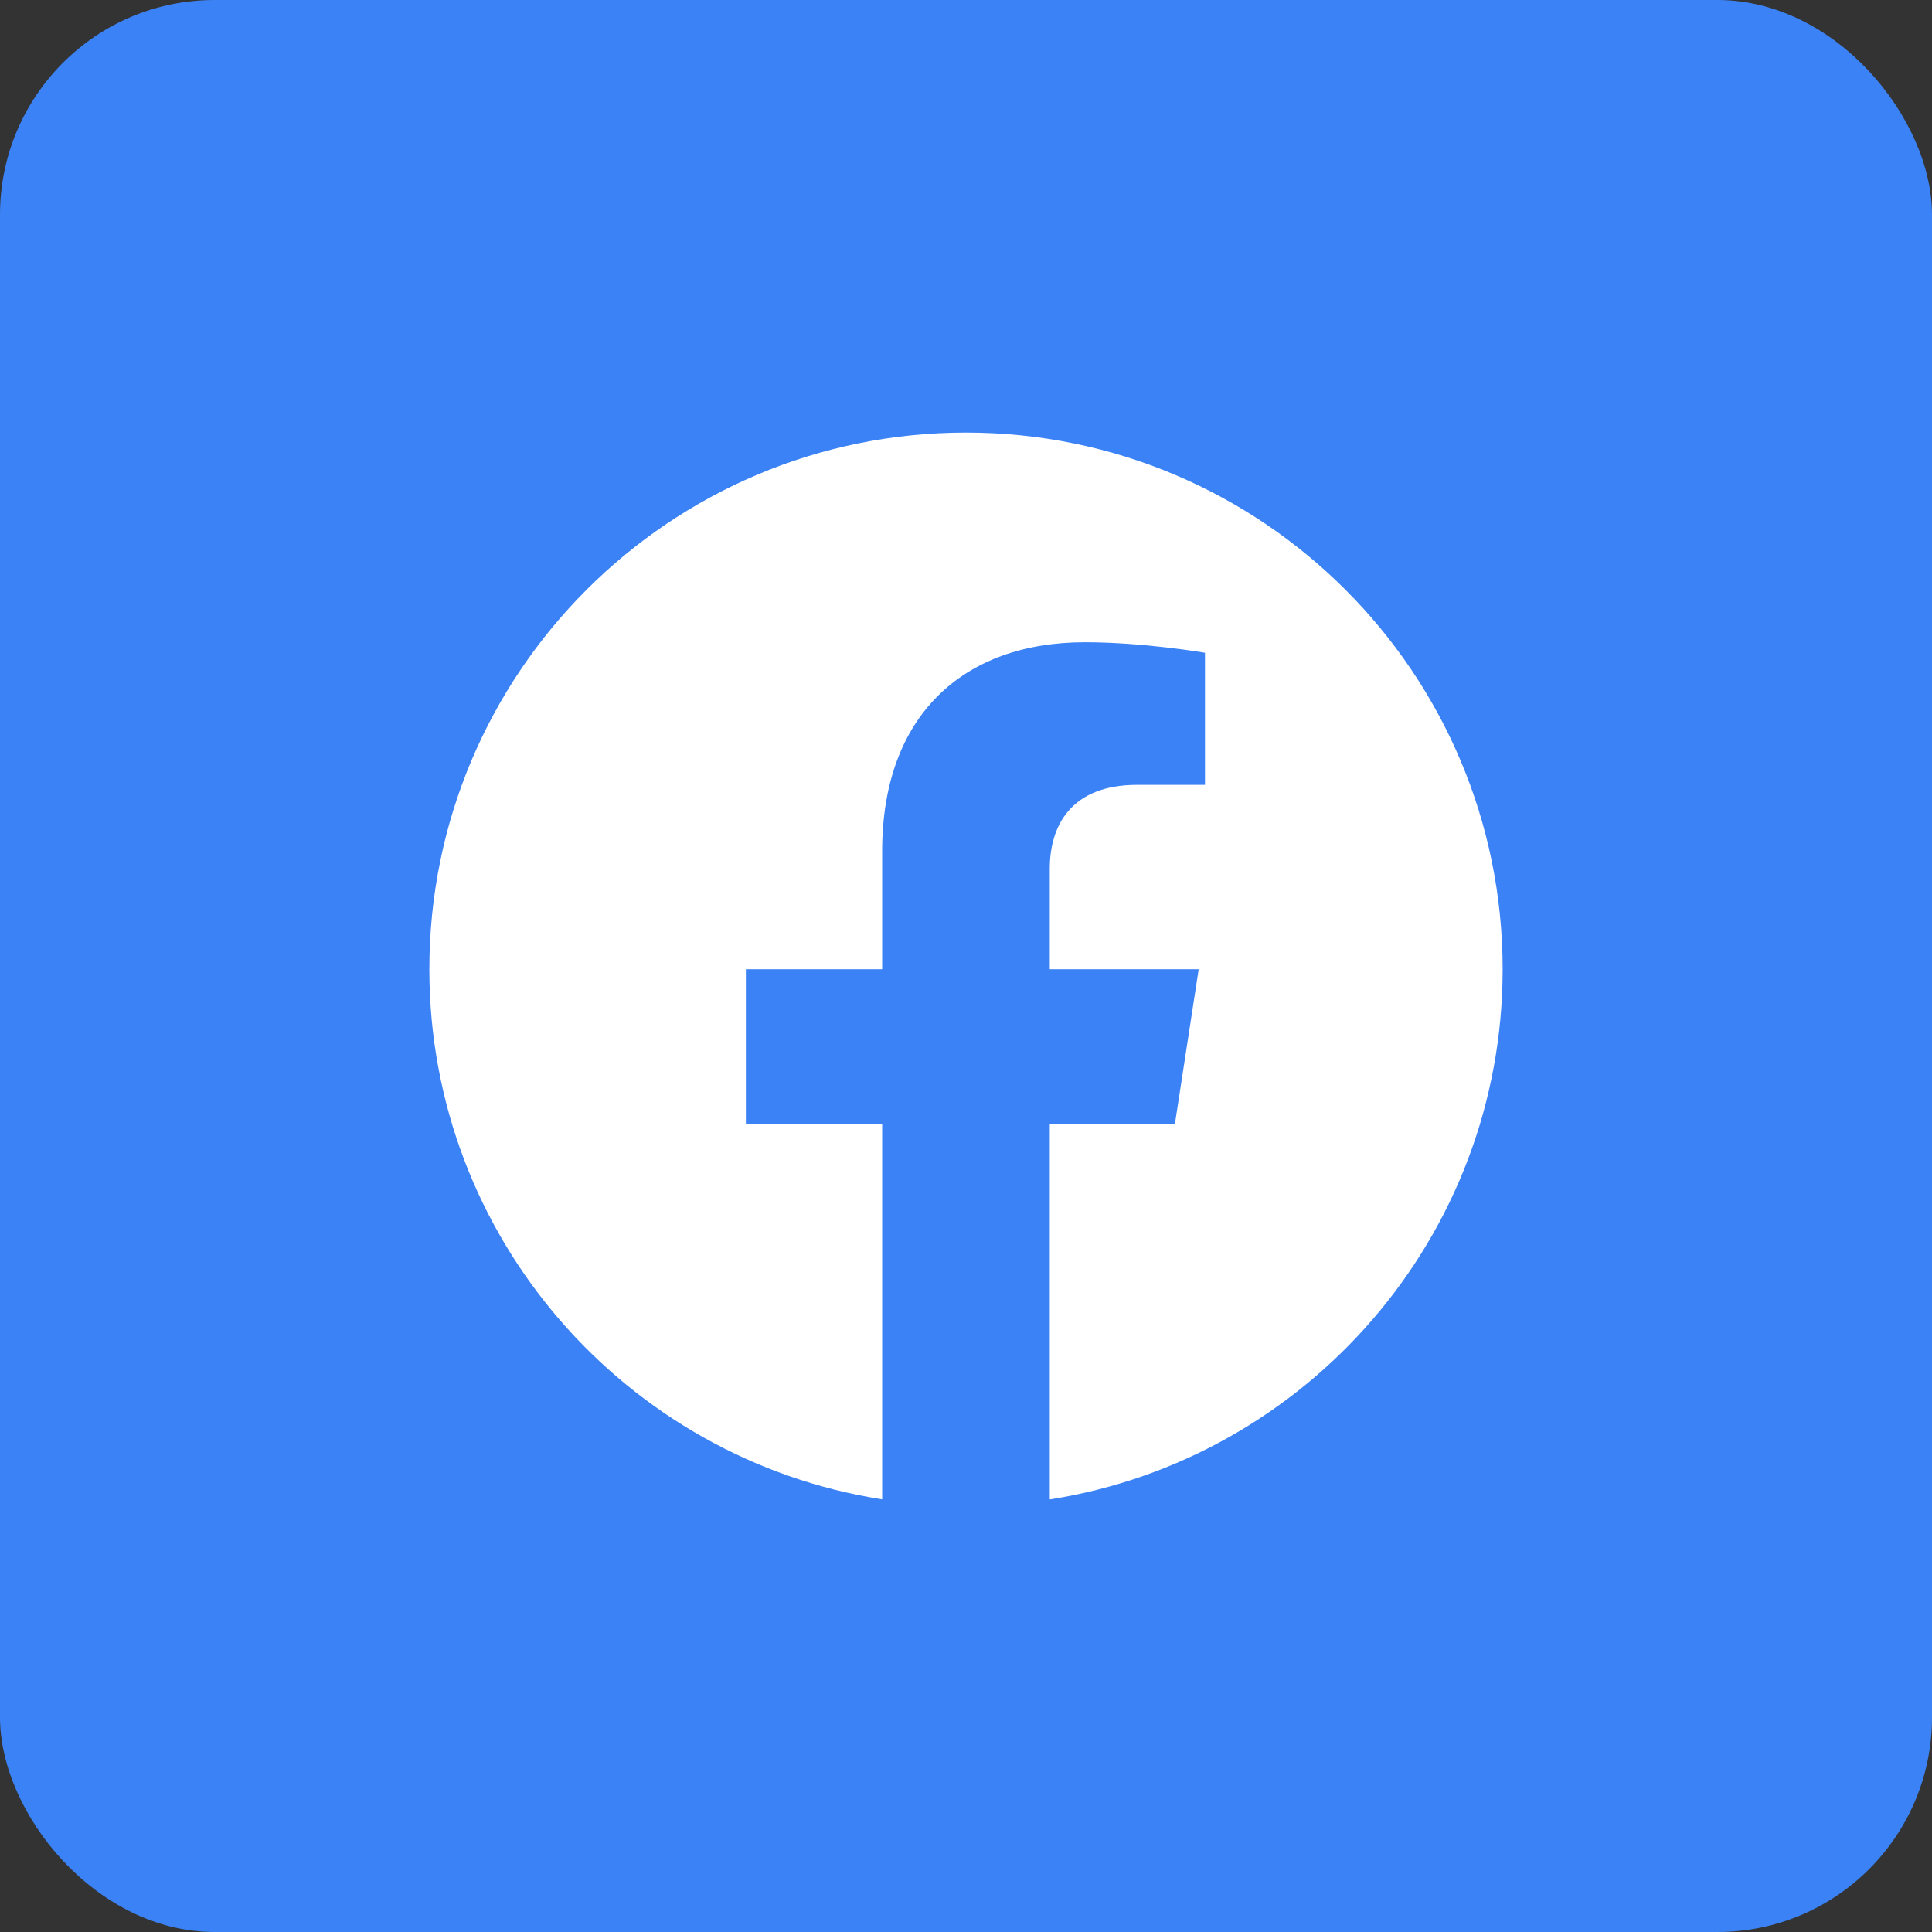 <?xml version="1.0" encoding="utf-8"?>
<svg xmlns="http://www.w3.org/2000/svg" fill="none" height="30" viewBox="0 0 30 30" width="30">
<rect x="0" y="0" width="30" height="30" fill="#333333" stroke="none"/>
<rect fill="#3B82F6" height="30" rx="3.333" width="30"/>
<path d="M23.333 15.05C23.333 10.448 19.602 6.717 15 6.717C10.398 6.717 6.667 10.448 6.667 15.05C6.667 19.21 9.714 22.657 13.698 23.282V17.459H11.582V15.05H13.698V13.215C13.698 11.127 14.942 9.973 16.846 9.973C17.757 9.973 18.711 10.136 18.711 10.136V12.187H17.66C16.624 12.187 16.301 12.829 16.301 13.488V15.05H18.613L18.243 17.46H16.301V23.283C20.286 22.657 23.333 19.209 23.333 15.05Z" fill="white"/>
</svg>
